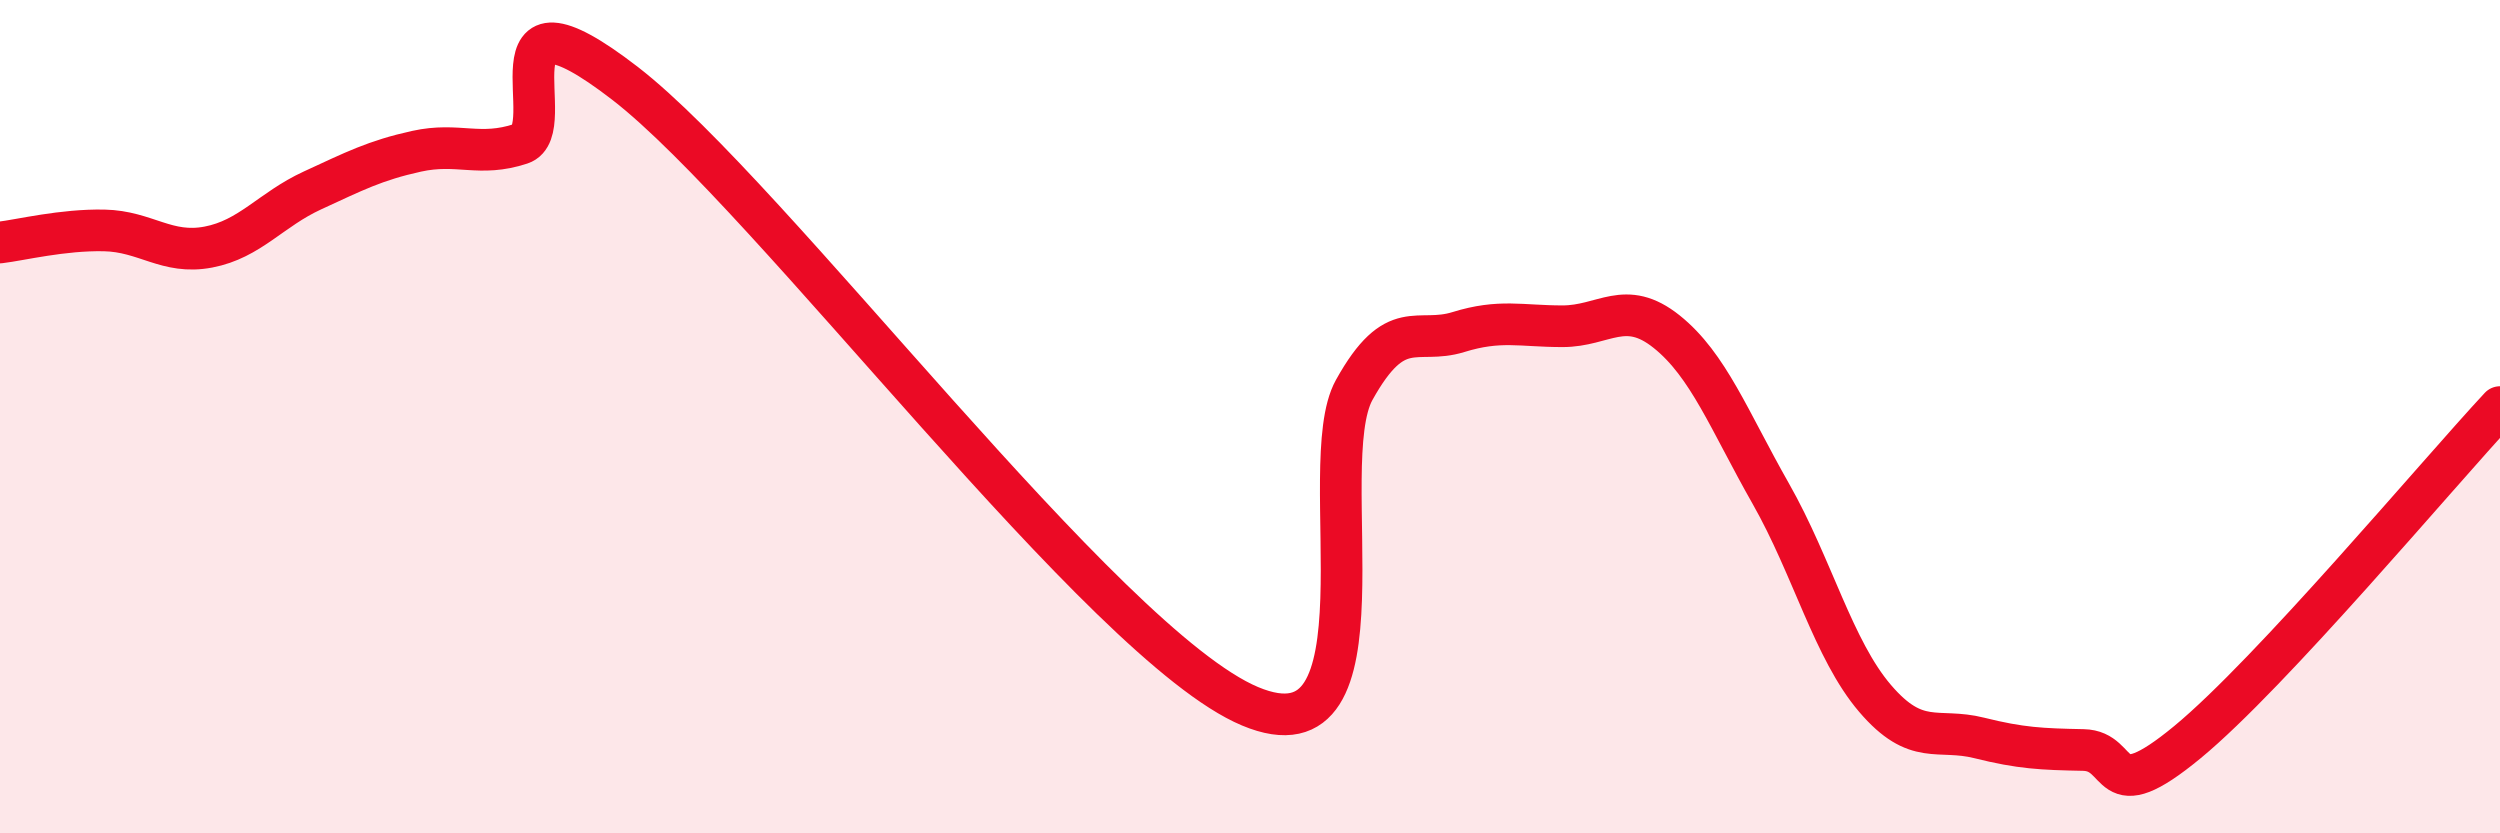 
    <svg width="60" height="20" viewBox="0 0 60 20" xmlns="http://www.w3.org/2000/svg">
      <path
        d="M 0,5.82 C 0.5,5.76 1.5,5.51 2.5,5.53 C 3.5,5.55 4,6.12 5,5.93 C 6,5.74 6.5,5.03 7.5,4.57 C 8.5,4.11 9,3.85 10,3.63 C 11,3.41 11.5,3.78 12.5,3.45 C 13.5,3.12 11.5,-0.7 15,2 C 18.5,4.7 26.5,15.48 30,16.95 C 33.5,18.42 31.5,11.16 32.5,9.36 C 33.5,7.56 34,8.28 35,7.97 C 36,7.66 36.5,7.83 37.5,7.83 C 38.5,7.83 39,7.16 40,7.96 C 41,8.76 41.5,10.09 42.5,11.85 C 43.5,13.61 44,15.59 45,16.76 C 46,17.93 46.5,17.46 47.5,17.71 C 48.5,17.96 49,17.98 50,18 C 51,18.02 50.5,19.46 52.5,17.81 C 54.5,16.16 58.5,11.38 60,9.77L60 20L0 20Z"
        fill="#EB0A25"
        opacity="0.1"
        stroke-linecap="round"
        stroke-linejoin="round"
      />
      <path
        d="M 0,5.82 C 0.5,5.76 1.5,5.51 2.5,5.53 C 3.5,5.55 4,6.12 5,5.93 C 6,5.74 6.5,5.03 7.5,4.57 C 8.5,4.11 9,3.85 10,3.63 C 11,3.41 11.5,3.78 12.5,3.45 C 13.5,3.12 11.5,-0.7 15,2 C 18.5,4.7 26.5,15.48 30,16.95 C 33.5,18.42 31.5,11.16 32.5,9.36 C 33.5,7.56 34,8.28 35,7.97 C 36,7.66 36.5,7.83 37.5,7.83 C 38.5,7.83 39,7.16 40,7.96 C 41,8.76 41.5,10.09 42.5,11.85 C 43.5,13.61 44,15.59 45,16.76 C 46,17.93 46.5,17.46 47.5,17.71 C 48.5,17.96 49,17.98 50,18 C 51,18.02 50.5,19.46 52.5,17.81 C 54.5,16.16 58.5,11.38 60,9.77"
        stroke="#EB0A25"
        stroke-width="1"
        fill="none"
        stroke-linecap="round"
        stroke-linejoin="round"
      />
    </svg>
  